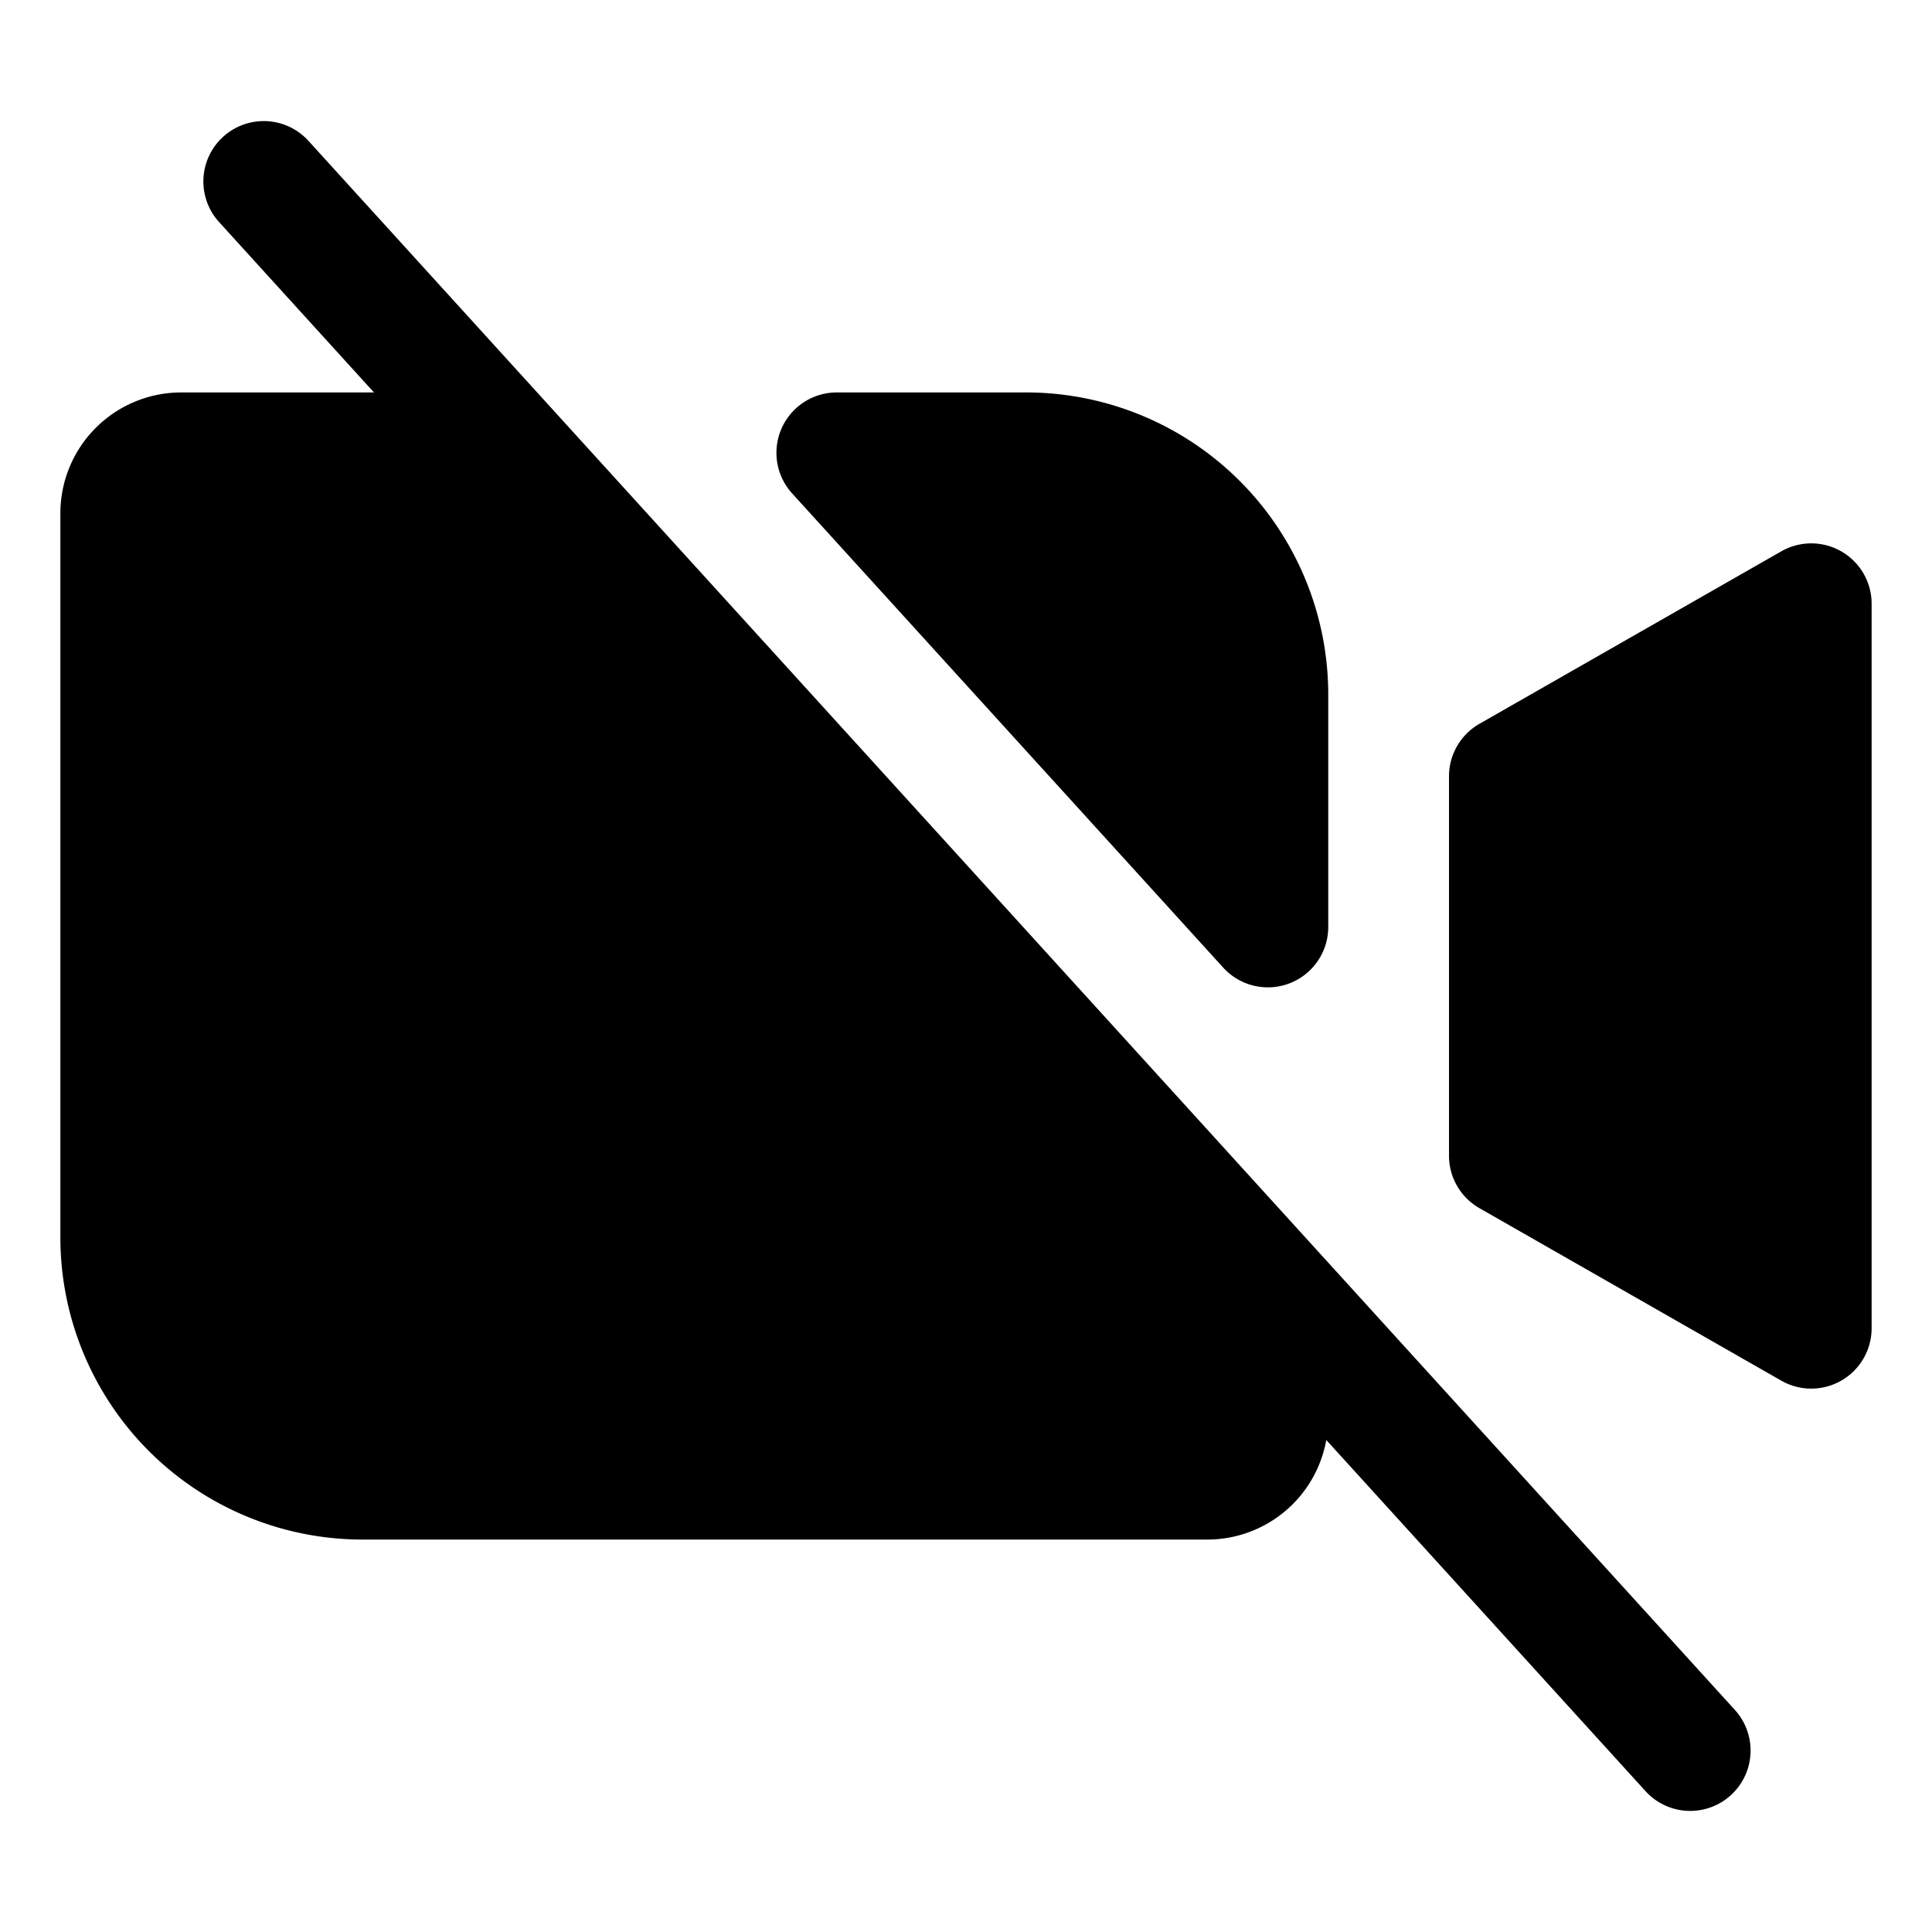 <?xml version="1.0" encoding="utf-8"?><!-- Скачано с сайта svg4.ru / Downloaded from svg4.ru -->
<svg fill="#000000" width="800px" height="800px" viewBox="0 0 256 256" id="Flat" xmlns="http://www.w3.org/2000/svg">
  <path d="M229.92,226.618a8.001,8.001,0,0,1-11.84,10.764l-42.342-46.576A16.015,16.015,0,0,1,160,204H48A40.046,40.046,0,0,1,8,164V68A16.018,16.018,0,0,1,24,52H49.551l-20.562-22.618A8.001,8.001,0,0,1,40.829,18.618Zm14.096-153.537a8.003,8.003,0,0,0-7.984-.027l-40,22.857A8,8,0,0,0,192,102.857v50.285a8,8,0,0,0,4.031,6.946l40,22.857A8,8,0,0,0,248,176V80A7.998,7.998,0,0,0,244.016,73.081Zm-81.936,55.13A8,8,0,0,0,176,122.829V92a40.046,40.046,0,0,0-40-40H110.883a8,8,0,0,0-5.92,13.382Z"/>
</svg>